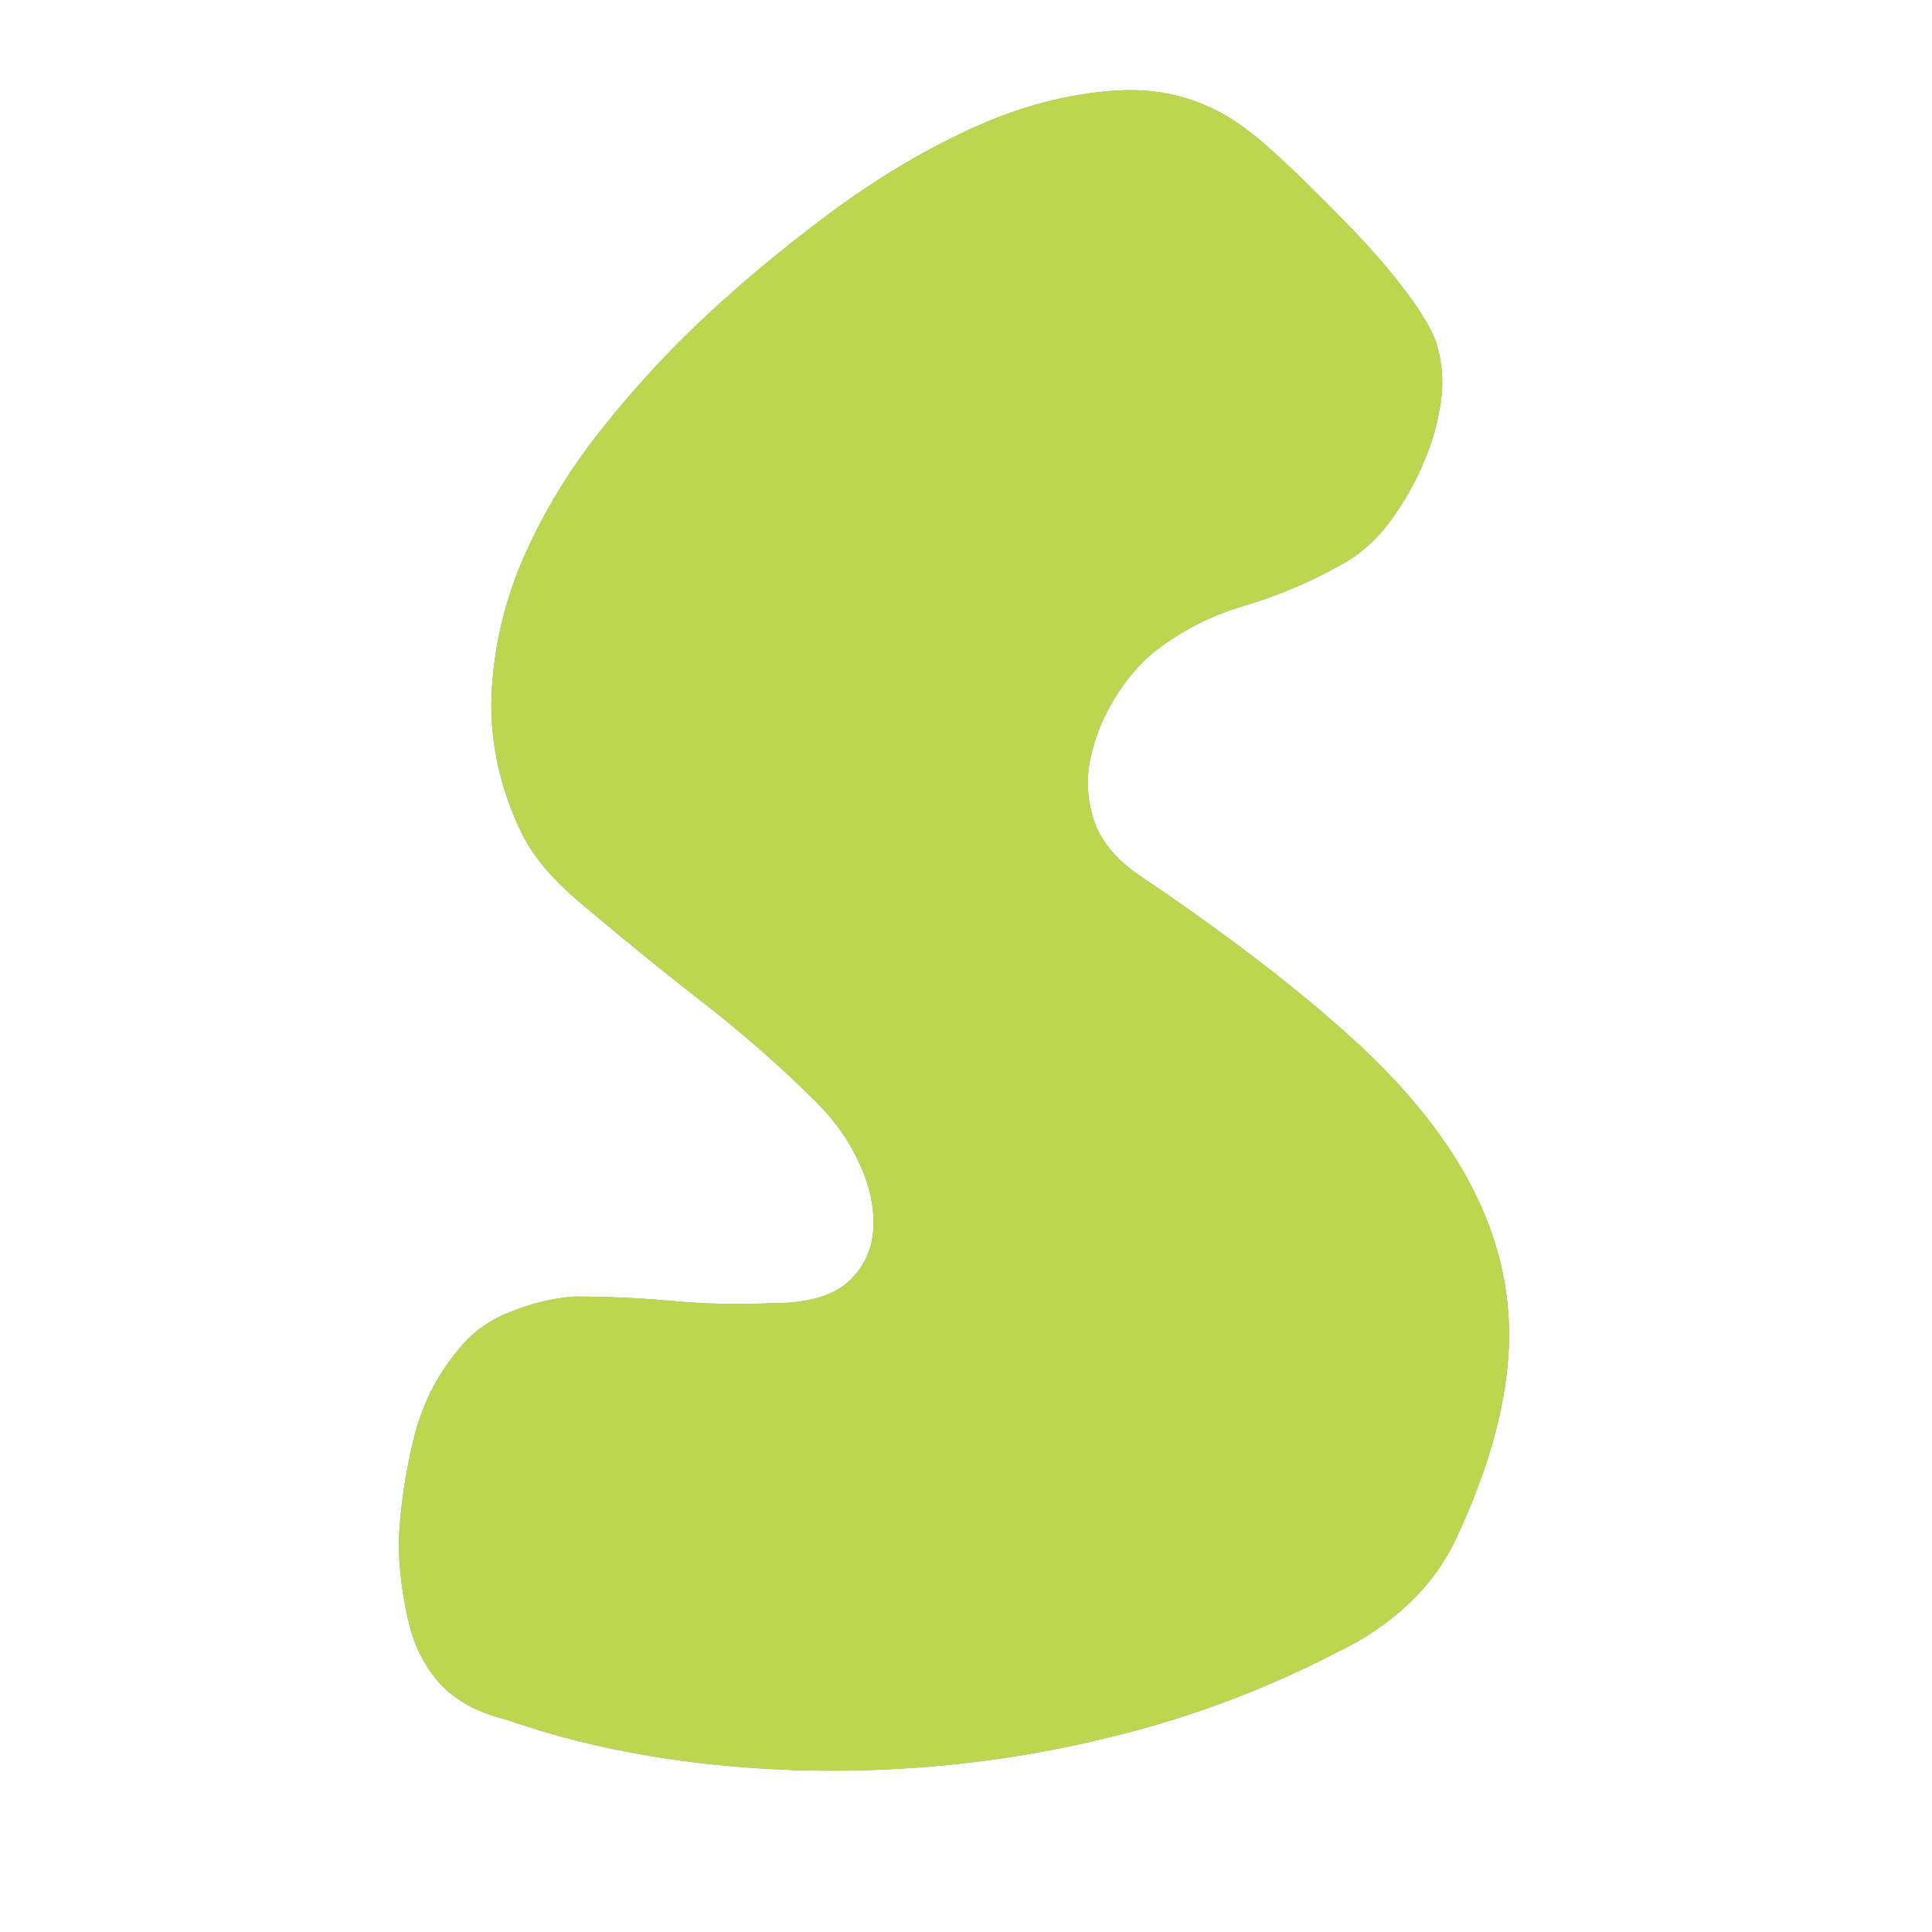 <svg xmlns="http://www.w3.org/2000/svg" xmlns:xlink="http://www.w3.org/1999/xlink" width="700" zoomAndPan="magnify" viewBox="0 0 525 525" height="700" preserveAspectRatio="xMidYMid meet" version="1.0"><defs><g/><clipPath id="d5ee983b28"><rect x="0" width="322" y="0" height="524"/></clipPath><clipPath id="b644665037"><rect x="0" width="322" y="0" height="524"/></clipPath></defs><g transform="matrix(1, 0, 0, 1, 101, 0)"><g clip-path="url(#d5ee983b28)"><g fill="#48bda1" fill-opacity="1"><g transform="translate(0.747, 468.001)"><g><path d="M 262.062 -19.281 C 244.395 -10.039 225.82 -2.812 206.344 2.406 C 186.863 7.625 167.18 10.938 147.297 12.344 C 127.422 13.75 107.941 13.348 88.859 11.141 C 69.785 8.93 52.211 5.016 36.141 -0.609 C 32.93 -1.41 30.02 -2.41 27.406 -3.609 C 24.801 -4.816 22.289 -6.426 19.875 -8.438 C 14.656 -13.25 11.141 -19.473 9.328 -27.109 C 7.523 -34.742 6.625 -42.176 6.625 -49.406 C 7.031 -58.238 8.336 -67.273 10.547 -76.516 C 12.754 -85.754 16.672 -93.785 22.297 -100.609 C 25.91 -105.43 30.727 -109.047 36.75 -111.453 C 42.77 -113.859 48.594 -115.266 54.219 -115.672 C 63.457 -115.672 72.395 -115.27 81.031 -114.469 C 89.664 -113.664 98.602 -113.461 107.844 -113.859 C 117.477 -113.859 124.406 -115.766 128.625 -119.578 C 132.844 -123.398 135.148 -128.117 135.547 -133.734 C 135.953 -139.359 134.75 -145.285 131.938 -151.516 C 129.125 -157.742 125.305 -163.266 120.484 -168.078 C 110.848 -177.723 100.609 -186.758 89.766 -195.188 C 78.922 -203.625 68.273 -212.258 57.828 -221.094 C 53.816 -224.312 50.203 -227.727 46.984 -231.344 C 43.773 -234.957 41.164 -238.973 39.156 -243.391 C 33.531 -255.836 31.117 -268.383 31.922 -281.031 C 32.734 -293.688 35.75 -305.836 40.969 -317.484 C 46.188 -329.141 52.91 -340.188 61.141 -350.625 C 69.379 -361.07 78.117 -370.711 87.359 -379.547 C 97.398 -389.18 108.945 -398.922 122 -408.766 C 135.051 -418.609 148.301 -426.641 161.75 -432.859 C 175.207 -439.086 188.562 -442.602 201.812 -443.406 C 215.07 -444.207 226.922 -440.594 237.359 -432.562 C 240.578 -430.156 244.797 -426.441 250.016 -421.422 C 255.234 -416.398 260.551 -411.078 265.969 -405.453 C 271.395 -399.828 276.219 -394.203 280.438 -388.578 C 284.656 -382.953 287.367 -378.332 288.578 -374.719 C 290.18 -369.5 290.582 -364.176 289.781 -358.75 C 288.977 -353.332 287.57 -348.211 285.562 -343.391 C 283.156 -337.367 279.941 -331.645 275.922 -326.219 C 271.91 -320.801 267.094 -316.688 261.469 -313.875 C 253.438 -309.457 245 -305.941 236.156 -303.328 C 227.32 -300.723 219.289 -296.609 212.062 -290.984 C 208.039 -287.773 204.426 -283.555 201.219 -278.328 C 198.008 -273.109 195.801 -267.688 194.594 -262.062 C 193.383 -256.438 193.68 -250.812 195.484 -245.188 C 197.297 -239.57 201.414 -234.555 207.844 -230.141 C 231.133 -214.473 250.41 -199.711 265.672 -185.859 C 280.941 -172.004 292.086 -157.945 299.109 -143.688 C 306.141 -129.426 309.156 -114.766 308.156 -99.703 C 307.156 -84.641 302.438 -68.07 294 -50 C 290.781 -43.176 286.359 -37.148 280.734 -31.922 C 275.117 -26.703 268.895 -22.488 262.062 -19.281 Z M 262.062 -19.281 "/></g></g></g></g></g><g transform="matrix(1, 0, 0, 1, 101, 0)"><g clip-path="url(#b644665037)"><g fill="#bed54f" fill-opacity="1"><g transform="translate(0.747, 468.001)"><g><path d="M 262.062 -19.281 C 244.395 -10.039 225.82 -2.812 206.344 2.406 C 186.863 7.625 167.18 10.938 147.297 12.344 C 127.422 13.75 107.941 13.348 88.859 11.141 C 69.785 8.93 52.211 5.016 36.141 -0.609 C 32.93 -1.41 30.02 -2.41 27.406 -3.609 C 24.801 -4.816 22.289 -6.426 19.875 -8.438 C 14.656 -13.25 11.141 -19.473 9.328 -27.109 C 7.523 -34.742 6.625 -42.176 6.625 -49.406 C 7.031 -58.238 8.336 -67.273 10.547 -76.516 C 12.754 -85.754 16.672 -93.785 22.297 -100.609 C 25.91 -105.43 30.727 -109.047 36.75 -111.453 C 42.77 -113.859 48.594 -115.266 54.219 -115.672 C 63.457 -115.672 72.395 -115.27 81.031 -114.469 C 89.664 -113.664 98.602 -113.461 107.844 -113.859 C 117.477 -113.859 124.406 -115.766 128.625 -119.578 C 132.844 -123.398 135.148 -128.117 135.547 -133.734 C 135.953 -139.359 134.75 -145.285 131.938 -151.516 C 129.125 -157.742 125.305 -163.266 120.484 -168.078 C 110.848 -177.723 100.609 -186.758 89.766 -195.188 C 78.922 -203.625 68.273 -212.258 57.828 -221.094 C 53.816 -224.312 50.203 -227.727 46.984 -231.344 C 43.773 -234.957 41.164 -238.973 39.156 -243.391 C 33.531 -255.836 31.117 -268.383 31.922 -281.031 C 32.734 -293.688 35.75 -305.836 40.969 -317.484 C 46.188 -329.141 52.91 -340.188 61.141 -350.625 C 69.379 -361.07 78.117 -370.711 87.359 -379.547 C 97.398 -389.18 108.945 -398.922 122 -408.766 C 135.051 -418.609 148.301 -426.641 161.75 -432.859 C 175.207 -439.086 188.562 -442.602 201.812 -443.406 C 215.07 -444.207 226.922 -440.594 237.359 -432.562 C 240.578 -430.156 244.797 -426.441 250.016 -421.422 C 255.234 -416.398 260.551 -411.078 265.969 -405.453 C 271.395 -399.828 276.219 -394.203 280.438 -388.578 C 284.656 -382.953 287.367 -378.332 288.578 -374.719 C 290.18 -369.5 290.582 -364.176 289.781 -358.75 C 288.977 -353.332 287.57 -348.211 285.562 -343.391 C 283.156 -337.367 279.941 -331.645 275.922 -326.219 C 271.91 -320.801 267.094 -316.688 261.469 -313.875 C 253.438 -309.457 245 -305.941 236.156 -303.328 C 227.32 -300.723 219.289 -296.609 212.062 -290.984 C 208.039 -287.773 204.426 -283.555 201.219 -278.328 C 198.008 -273.109 195.801 -267.688 194.594 -262.062 C 193.383 -256.438 193.68 -250.812 195.484 -245.188 C 197.297 -239.57 201.414 -234.555 207.844 -230.141 C 231.133 -214.473 250.41 -199.711 265.672 -185.859 C 280.941 -172.004 292.086 -157.945 299.109 -143.688 C 306.141 -129.426 309.156 -114.766 308.156 -99.703 C 307.156 -84.641 302.438 -68.07 294 -50 C 290.781 -43.176 286.359 -37.148 280.734 -31.922 C 275.117 -26.703 268.895 -22.488 262.062 -19.281 Z M 262.062 -19.281 "/></g></g></g></g></g></svg>